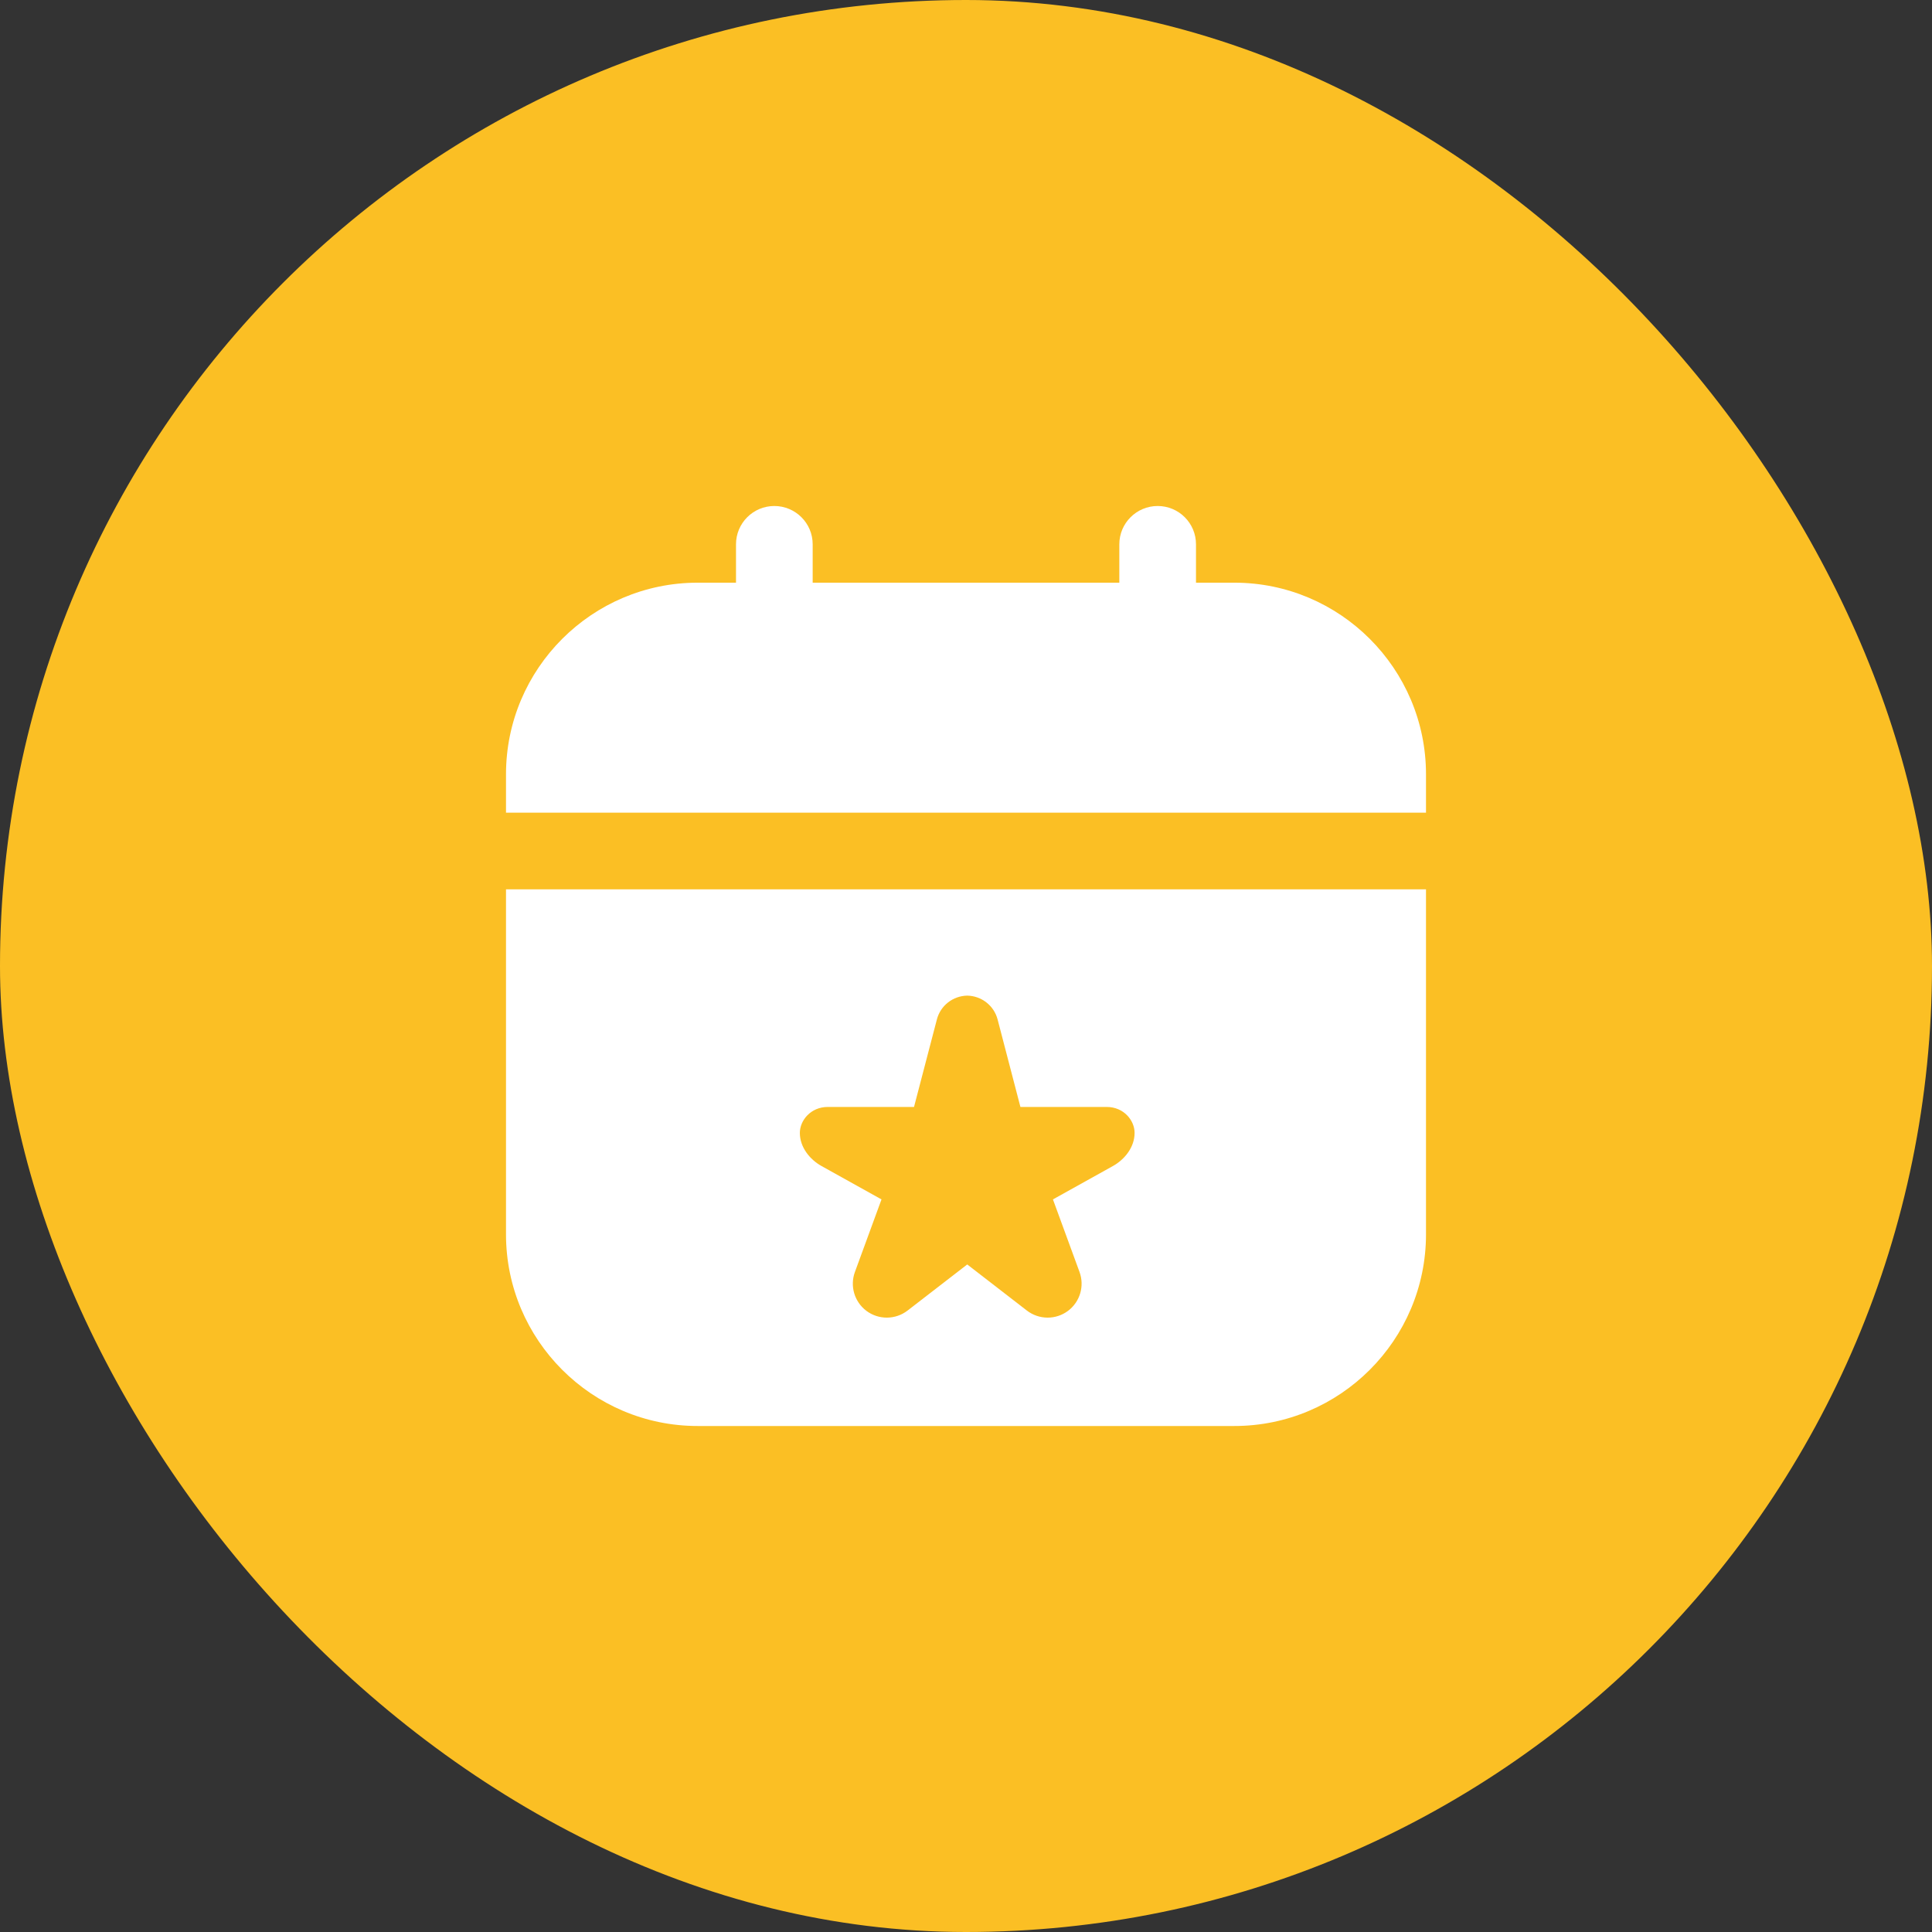 <svg width="42" height="42" viewBox="0 0 42 42" fill="none" xmlns="http://www.w3.org/2000/svg">
<rect x="0" y="0" width="42" height="42" fill="#333333" stroke="none"/>
<rect width="42" height="42" rx="21" fill="#FBBF24"/>
<g clip-path="url(#clip0_52_569)">
<path d="M11 26.833C11 29.131 12.869 31 15.167 31H26.833C29.131 31 31 29.131 31 26.833V19.333H11V26.833ZM17.997 24.064H19.87L20.367 22.162C20.445 21.86 20.716 21.65 21.027 21.644C21.337 21.65 21.608 21.86 21.687 22.162L22.183 24.064H24.056C24.433 24.064 24.665 24.359 24.665 24.628C24.665 24.943 24.445 25.209 24.193 25.349L22.89 26.074L23.468 27.652C23.58 27.957 23.479 28.3 23.219 28.496C22.953 28.696 22.587 28.693 22.323 28.49L21.027 27.488L19.73 28.49C19.467 28.693 19.1 28.696 18.834 28.496C18.574 28.3 18.473 27.957 18.585 27.652L19.163 26.074L17.86 25.349C17.608 25.209 17.388 24.943 17.388 24.628C17.388 24.36 17.621 24.064 17.997 24.064ZM31 16.833V17.667H11V16.833C11 14.536 12.869 12.667 15.167 12.667H16V11.833C16 11.373 16.373 11 16.833 11C17.293 11 17.667 11.373 17.667 11.833V12.667H24.333V11.833C24.333 11.373 24.707 11 25.167 11C25.627 11 26 11.373 26 11.833V12.667H26.833C29.131 12.667 31 14.536 31 16.833Z" fill="white"/>
</g>
<defs>
<clipPath id="clip0_52_569">
<rect width="20" height="20" fill="white" transform="translate(11 11)"/>
</clipPath>
</defs>
</svg>
